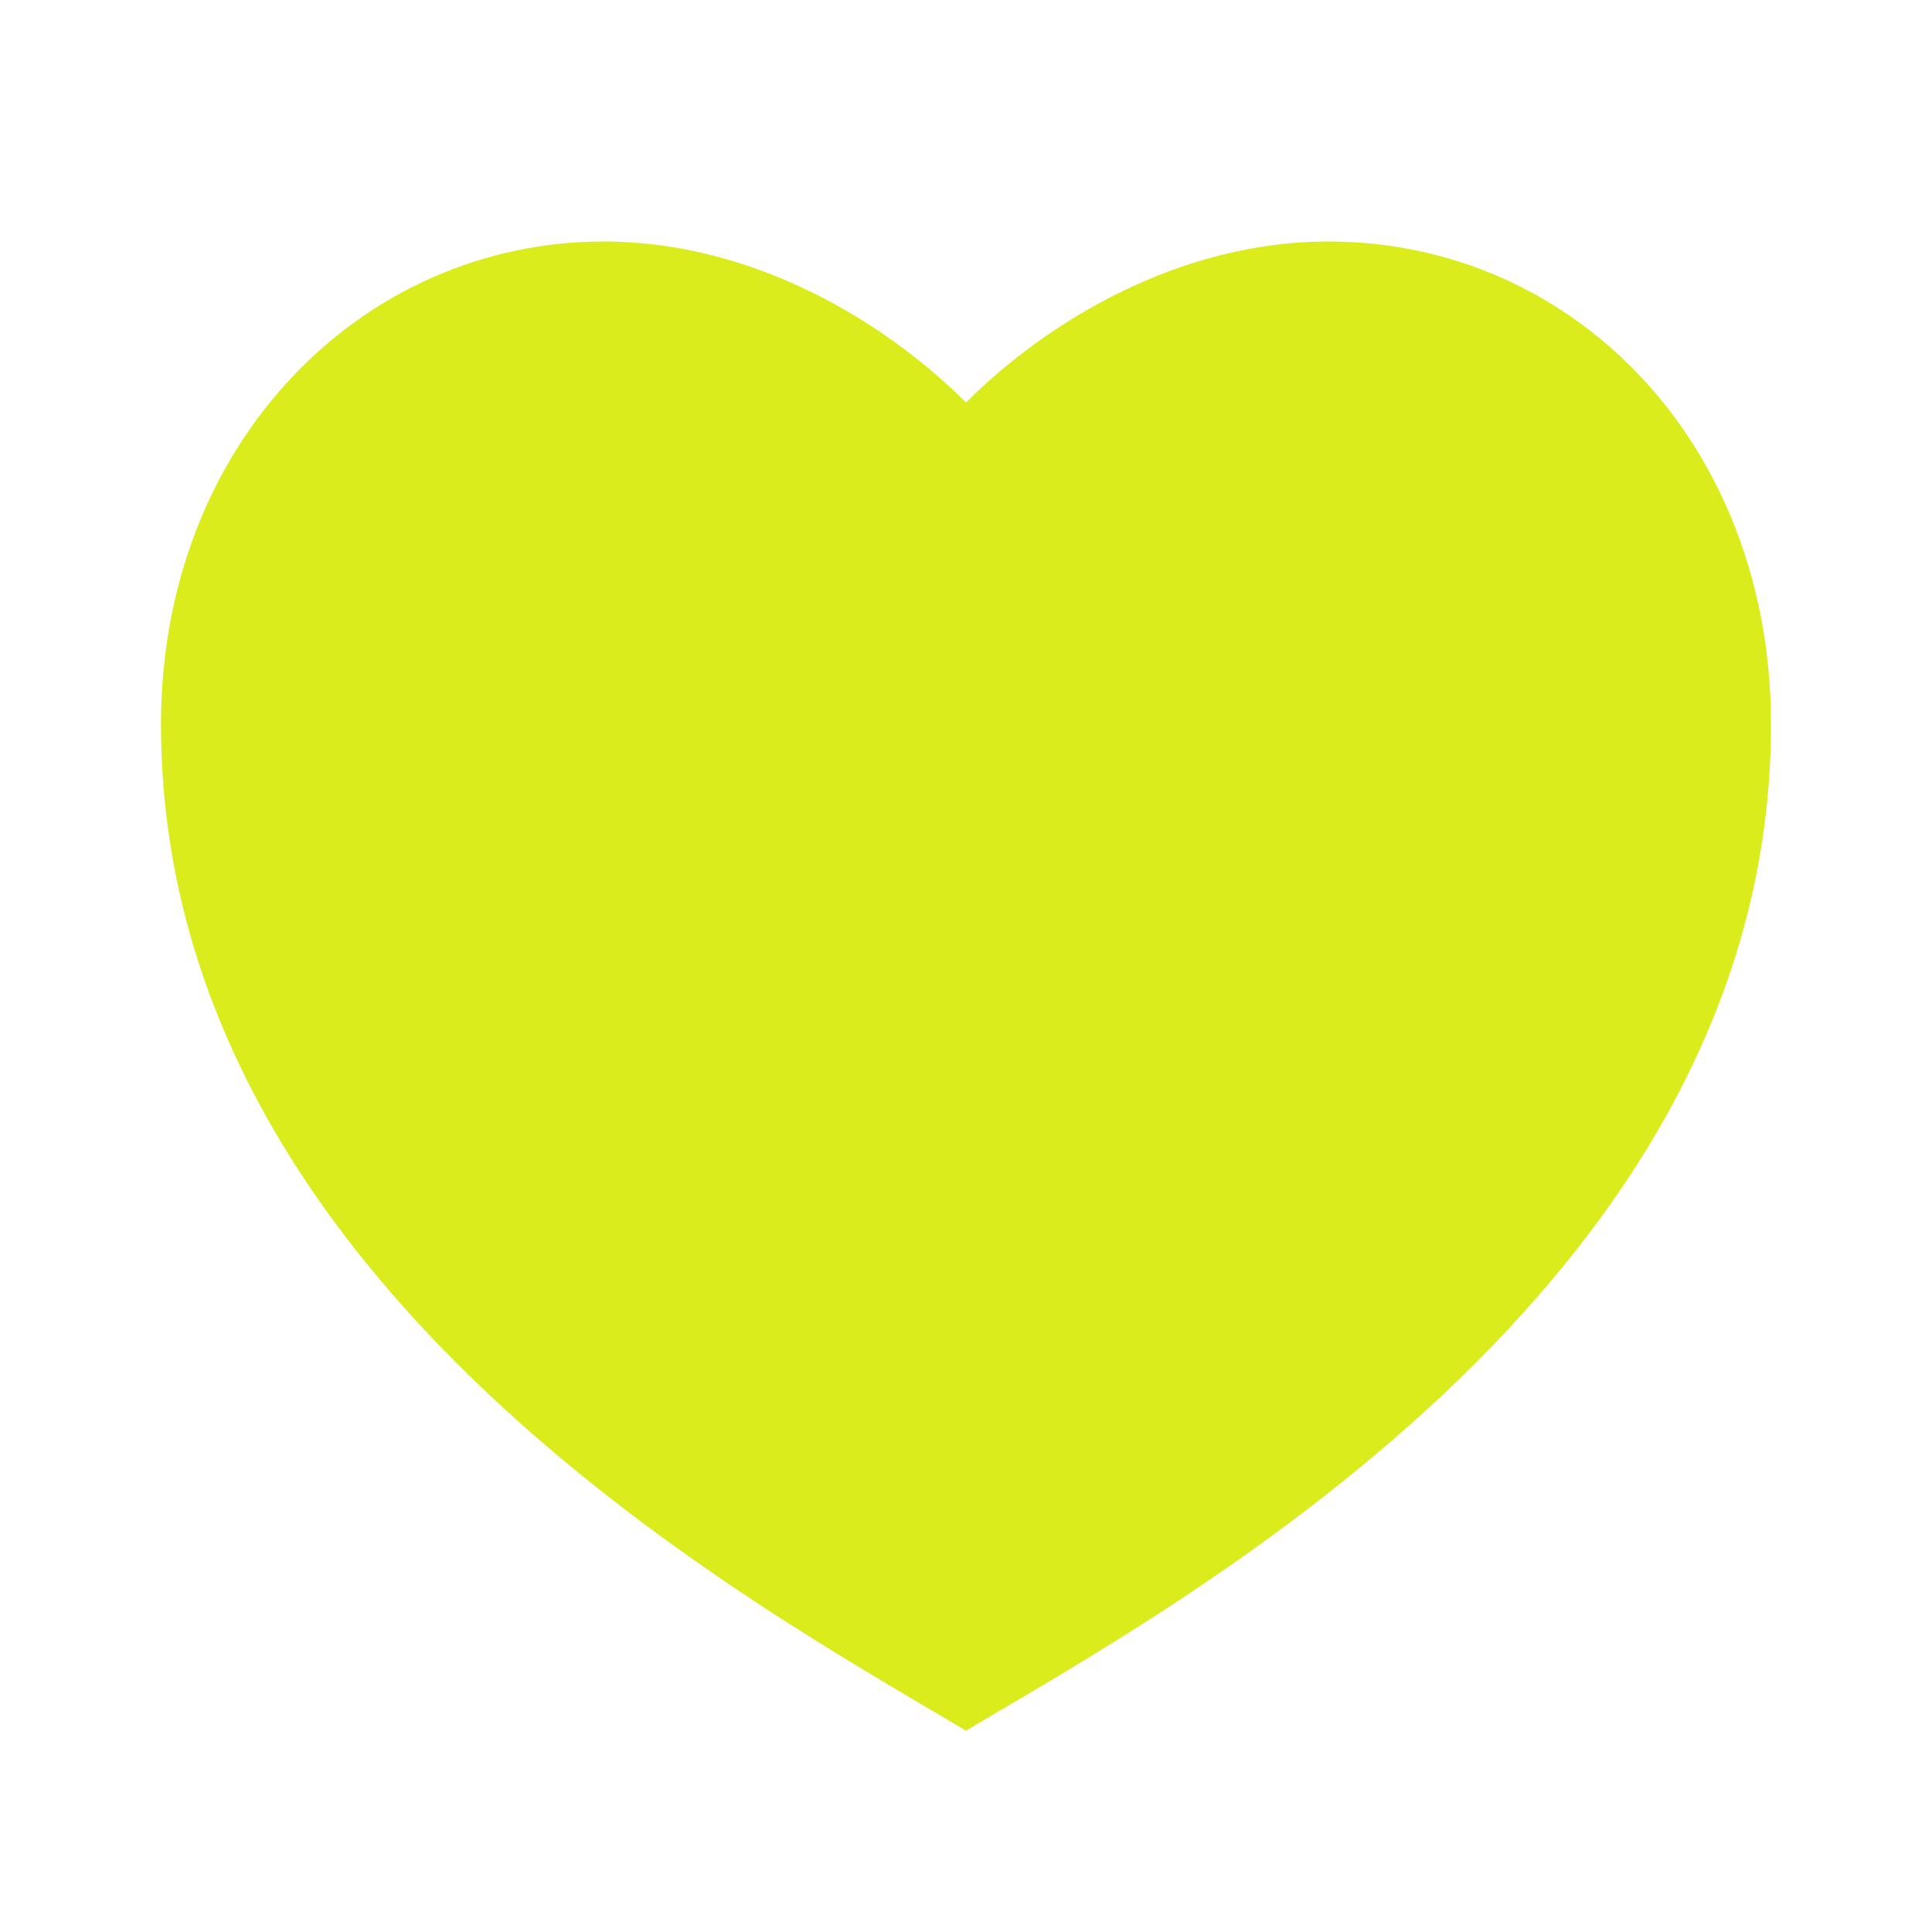 <?xml version="1.0" encoding="UTF-8"?> <svg xmlns="http://www.w3.org/2000/svg" viewBox="0 0 24 24" fill="rgba(218,236,28,1)"><path d="M16.5 3C19.538 3 22 5.5 22 9C22 16 14.5 20 12 21.5C9.5 20 2 16 2 9C2 5.5 4.5 3 7.5 3C9.36 3 11 4 12 5C13 4 14.64 3 16.5 3Z"></path></svg> 